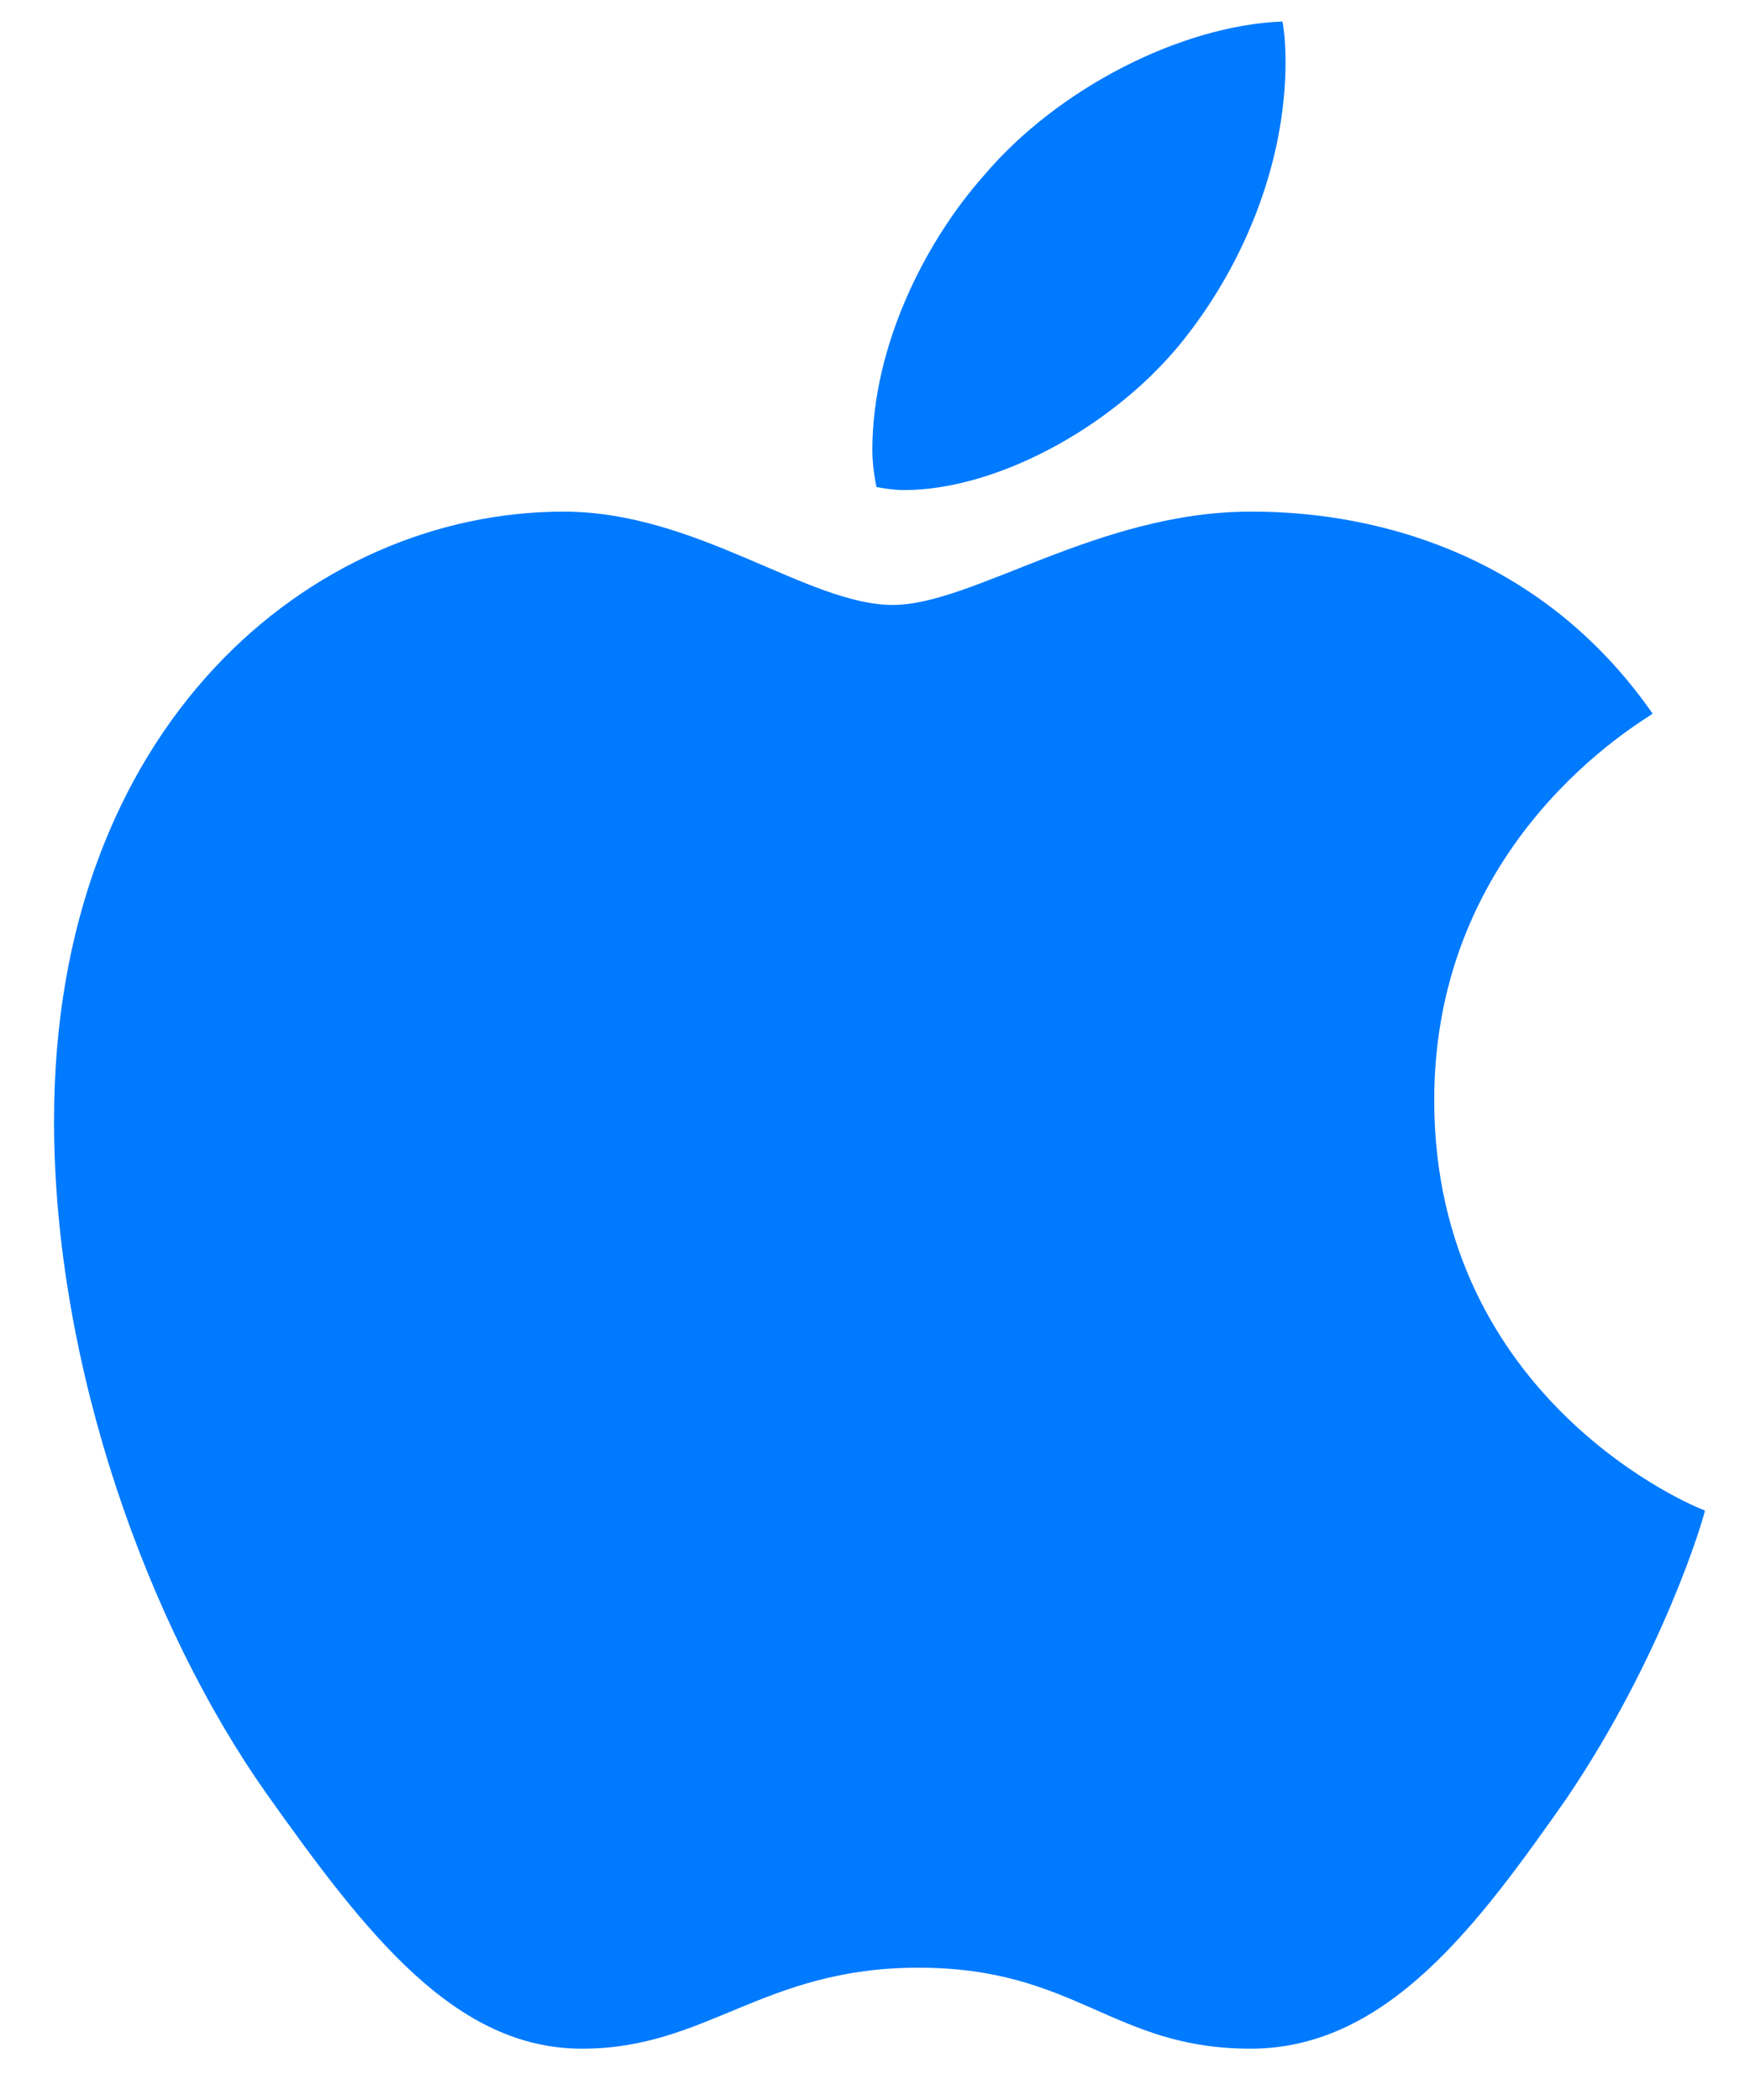 <svg width="25" height="30" viewBox="0 0 25 30" fill="none" xmlns="http://www.w3.org/2000/svg">
    <path
        d="M16.842 4.936C15.86 6.123 14.22 7.001 12.916 7.001C12.755 7.001 12.608 6.972 12.521 6.958C12.506 6.884 12.462 6.665 12.462 6.43C12.462 4.936 13.224 3.442 14.059 2.504C15.099 1.274 16.856 0.366 18.321 0.307C18.351 0.468 18.365 0.673 18.365 0.878C18.365 2.373 17.735 3.852 16.842 4.936ZM17.867 7.309C18.688 7.309 21.661 7.397 23.609 10.195C23.434 10.327 20.489 11.997 20.489 15.717C20.489 20.009 24.239 21.547 24.356 21.577C24.342 21.679 23.756 23.657 22.379 25.693C21.134 27.465 19.83 29.267 17.867 29.267C15.89 29.267 15.377 28.11 13.121 28.11C10.895 28.11 10.104 29.267 8.316 29.267C6.5 29.267 5.24 27.641 3.805 25.62C2.12 23.232 0.772 19.526 0.772 16.01C0.772 10.385 4.435 7.309 8.053 7.309C9.957 7.309 11.539 8.642 12.755 8.642C13.898 8.642 15.685 7.309 17.867 7.309Z"
        fill="#007AFF" />
</svg>
    